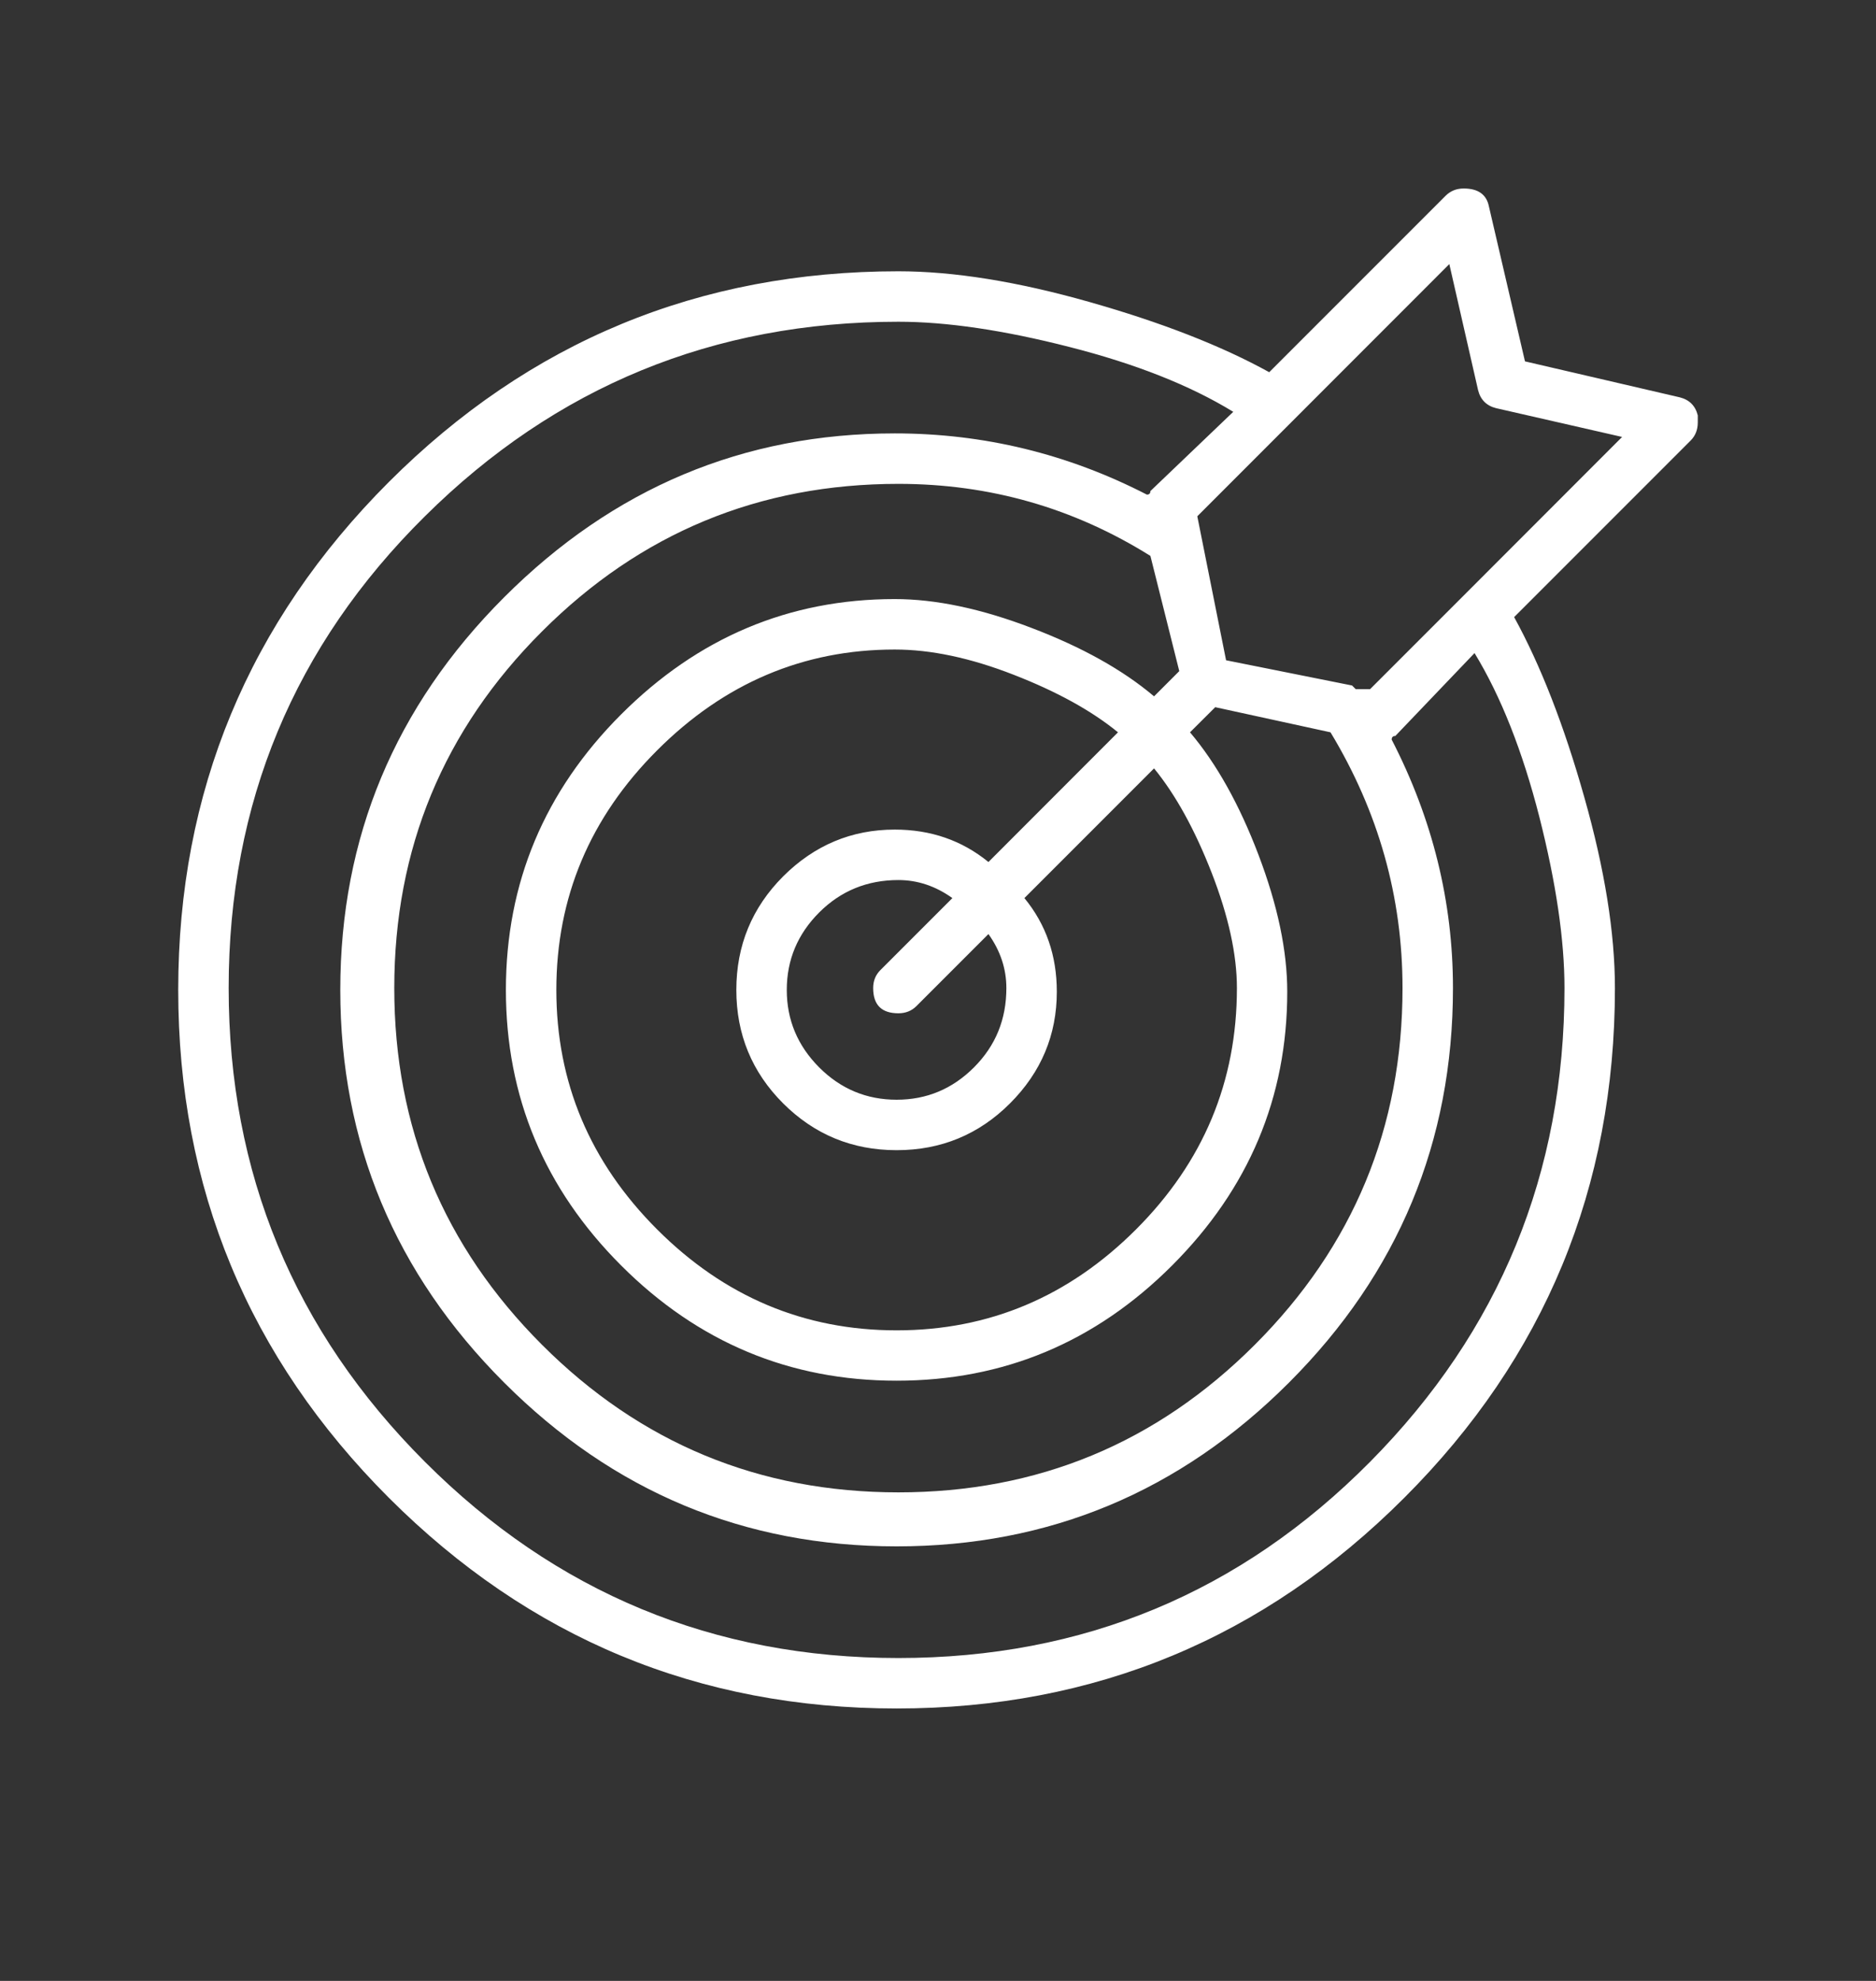 <svg width="18" height="19" viewBox="0 0 18 19" fill="none" xmlns="http://www.w3.org/2000/svg">
<rect x="0" y="0" width="18" height="19" fill="#333333" stroke="none"/>
<path d="M16.29 3.984C16.29 4.007 16.29 4.03 16.29 4.053C16.29 4.122 16.267 4.18 16.221 4.226L14.528 5.919C14.781 6.38 15.006 6.955 15.201 7.646C15.397 8.337 15.495 8.948 15.495 9.477C15.495 11.389 14.822 13.019 13.474 14.366C12.127 15.713 10.503 16.387 8.603 16.387C6.702 16.387 5.079 15.713 3.731 14.366C2.384 13.019 1.71 11.395 1.71 9.495C1.71 7.595 2.384 5.971 3.731 4.623C5.079 3.276 6.708 2.602 8.62 2.602C9.15 2.602 9.76 2.7 10.451 2.896C11.142 3.092 11.718 3.316 12.178 3.57L13.871 1.877C13.918 1.831 13.975 1.808 14.044 1.808C14.182 1.808 14.263 1.865 14.286 1.98L14.632 3.466L16.117 3.811C16.209 3.834 16.267 3.892 16.29 3.984ZM15.011 9.477C15.011 9.017 14.931 8.47 14.77 7.836C14.608 7.203 14.401 6.679 14.148 6.264L13.388 7.059C13.365 7.059 13.353 7.071 13.353 7.094C13.745 7.854 13.941 8.648 13.941 9.477C13.941 10.951 13.416 12.213 12.368 13.261C11.32 14.309 10.065 14.832 8.603 14.832C7.14 14.832 5.885 14.309 4.837 13.261C3.789 12.213 3.265 10.957 3.265 9.495C3.265 8.032 3.789 6.777 4.837 5.729C5.885 4.681 7.134 4.157 8.585 4.157C9.438 4.157 10.244 4.353 11.004 4.744C11.027 4.744 11.038 4.733 11.038 4.71L11.833 3.95C11.418 3.696 10.894 3.489 10.261 3.328C9.628 3.166 9.081 3.086 8.62 3.086C6.846 3.086 5.332 3.708 4.077 4.952C2.821 6.195 2.194 7.704 2.194 9.477C2.194 11.251 2.821 12.765 4.077 14.021C5.332 15.276 6.846 15.903 8.62 15.903C10.393 15.903 11.902 15.276 13.146 14.021C14.39 12.765 15.011 11.251 15.011 9.477ZM12.766 7.024L11.66 6.783L11.418 7.024C11.672 7.324 11.891 7.715 12.075 8.199C12.259 8.683 12.351 9.12 12.351 9.512C12.351 10.525 11.983 11.401 11.246 12.138C10.509 12.875 9.628 13.243 8.603 13.243C7.578 13.243 6.697 12.875 5.96 12.138C5.223 11.401 4.854 10.52 4.854 9.495C4.854 8.47 5.223 7.589 5.96 6.852C6.697 6.115 7.572 5.746 8.585 5.746C8.977 5.746 9.415 5.838 9.898 6.023C10.382 6.207 10.774 6.426 11.073 6.679L11.315 6.437L11.038 5.332C10.301 4.871 9.495 4.641 8.62 4.641C7.284 4.641 6.144 5.113 5.2 6.057C4.255 7.001 3.783 8.142 3.783 9.477C3.783 10.813 4.255 11.953 5.2 12.898C6.144 13.842 7.284 14.314 8.62 14.314C9.956 14.314 11.096 13.842 12.04 12.898C12.985 11.953 13.457 10.813 13.457 9.477C13.457 8.602 13.226 7.785 12.766 7.024ZM9.656 9.477C9.656 9.293 9.599 9.12 9.484 8.959L8.793 9.65C8.747 9.696 8.689 9.719 8.62 9.719C8.459 9.719 8.378 9.639 8.378 9.477C8.378 9.408 8.401 9.351 8.447 9.305L9.138 8.614C8.977 8.499 8.804 8.441 8.62 8.441C8.321 8.441 8.067 8.545 7.86 8.752C7.653 8.959 7.549 9.207 7.549 9.495C7.549 9.783 7.653 10.03 7.86 10.238C8.067 10.445 8.315 10.548 8.603 10.548C8.891 10.548 9.138 10.445 9.345 10.238C9.553 10.03 9.656 9.777 9.656 9.477ZM9.484 8.268L10.727 7.024C10.474 6.817 10.14 6.633 9.726 6.472C9.311 6.31 8.931 6.23 8.585 6.23C7.71 6.23 6.95 6.552 6.305 7.197C5.66 7.842 5.338 8.608 5.338 9.495C5.338 10.381 5.66 11.147 6.305 11.792C6.95 12.437 7.716 12.76 8.603 12.76C9.489 12.76 10.255 12.437 10.9 11.792C11.545 11.147 11.868 10.376 11.868 9.477C11.868 9.155 11.787 8.786 11.626 8.372C11.464 7.957 11.28 7.623 11.073 7.37L9.829 8.614C10.037 8.867 10.14 9.166 10.14 9.512C10.14 9.927 9.99 10.284 9.691 10.583C9.392 10.882 9.029 11.032 8.603 11.032C8.177 11.032 7.814 10.882 7.514 10.583C7.215 10.284 7.065 9.921 7.065 9.495C7.065 9.069 7.215 8.706 7.514 8.406C7.814 8.107 8.171 7.957 8.585 7.957C8.931 7.957 9.23 8.061 9.484 8.268ZM14.044 5.712L15.564 4.191L14.355 3.915C14.263 3.892 14.205 3.834 14.182 3.742L13.906 2.533L11.488 4.952L11.764 6.333L12.973 6.575L13.008 6.61H13.146L14.044 5.712Z" fill="white"/>
</svg>
